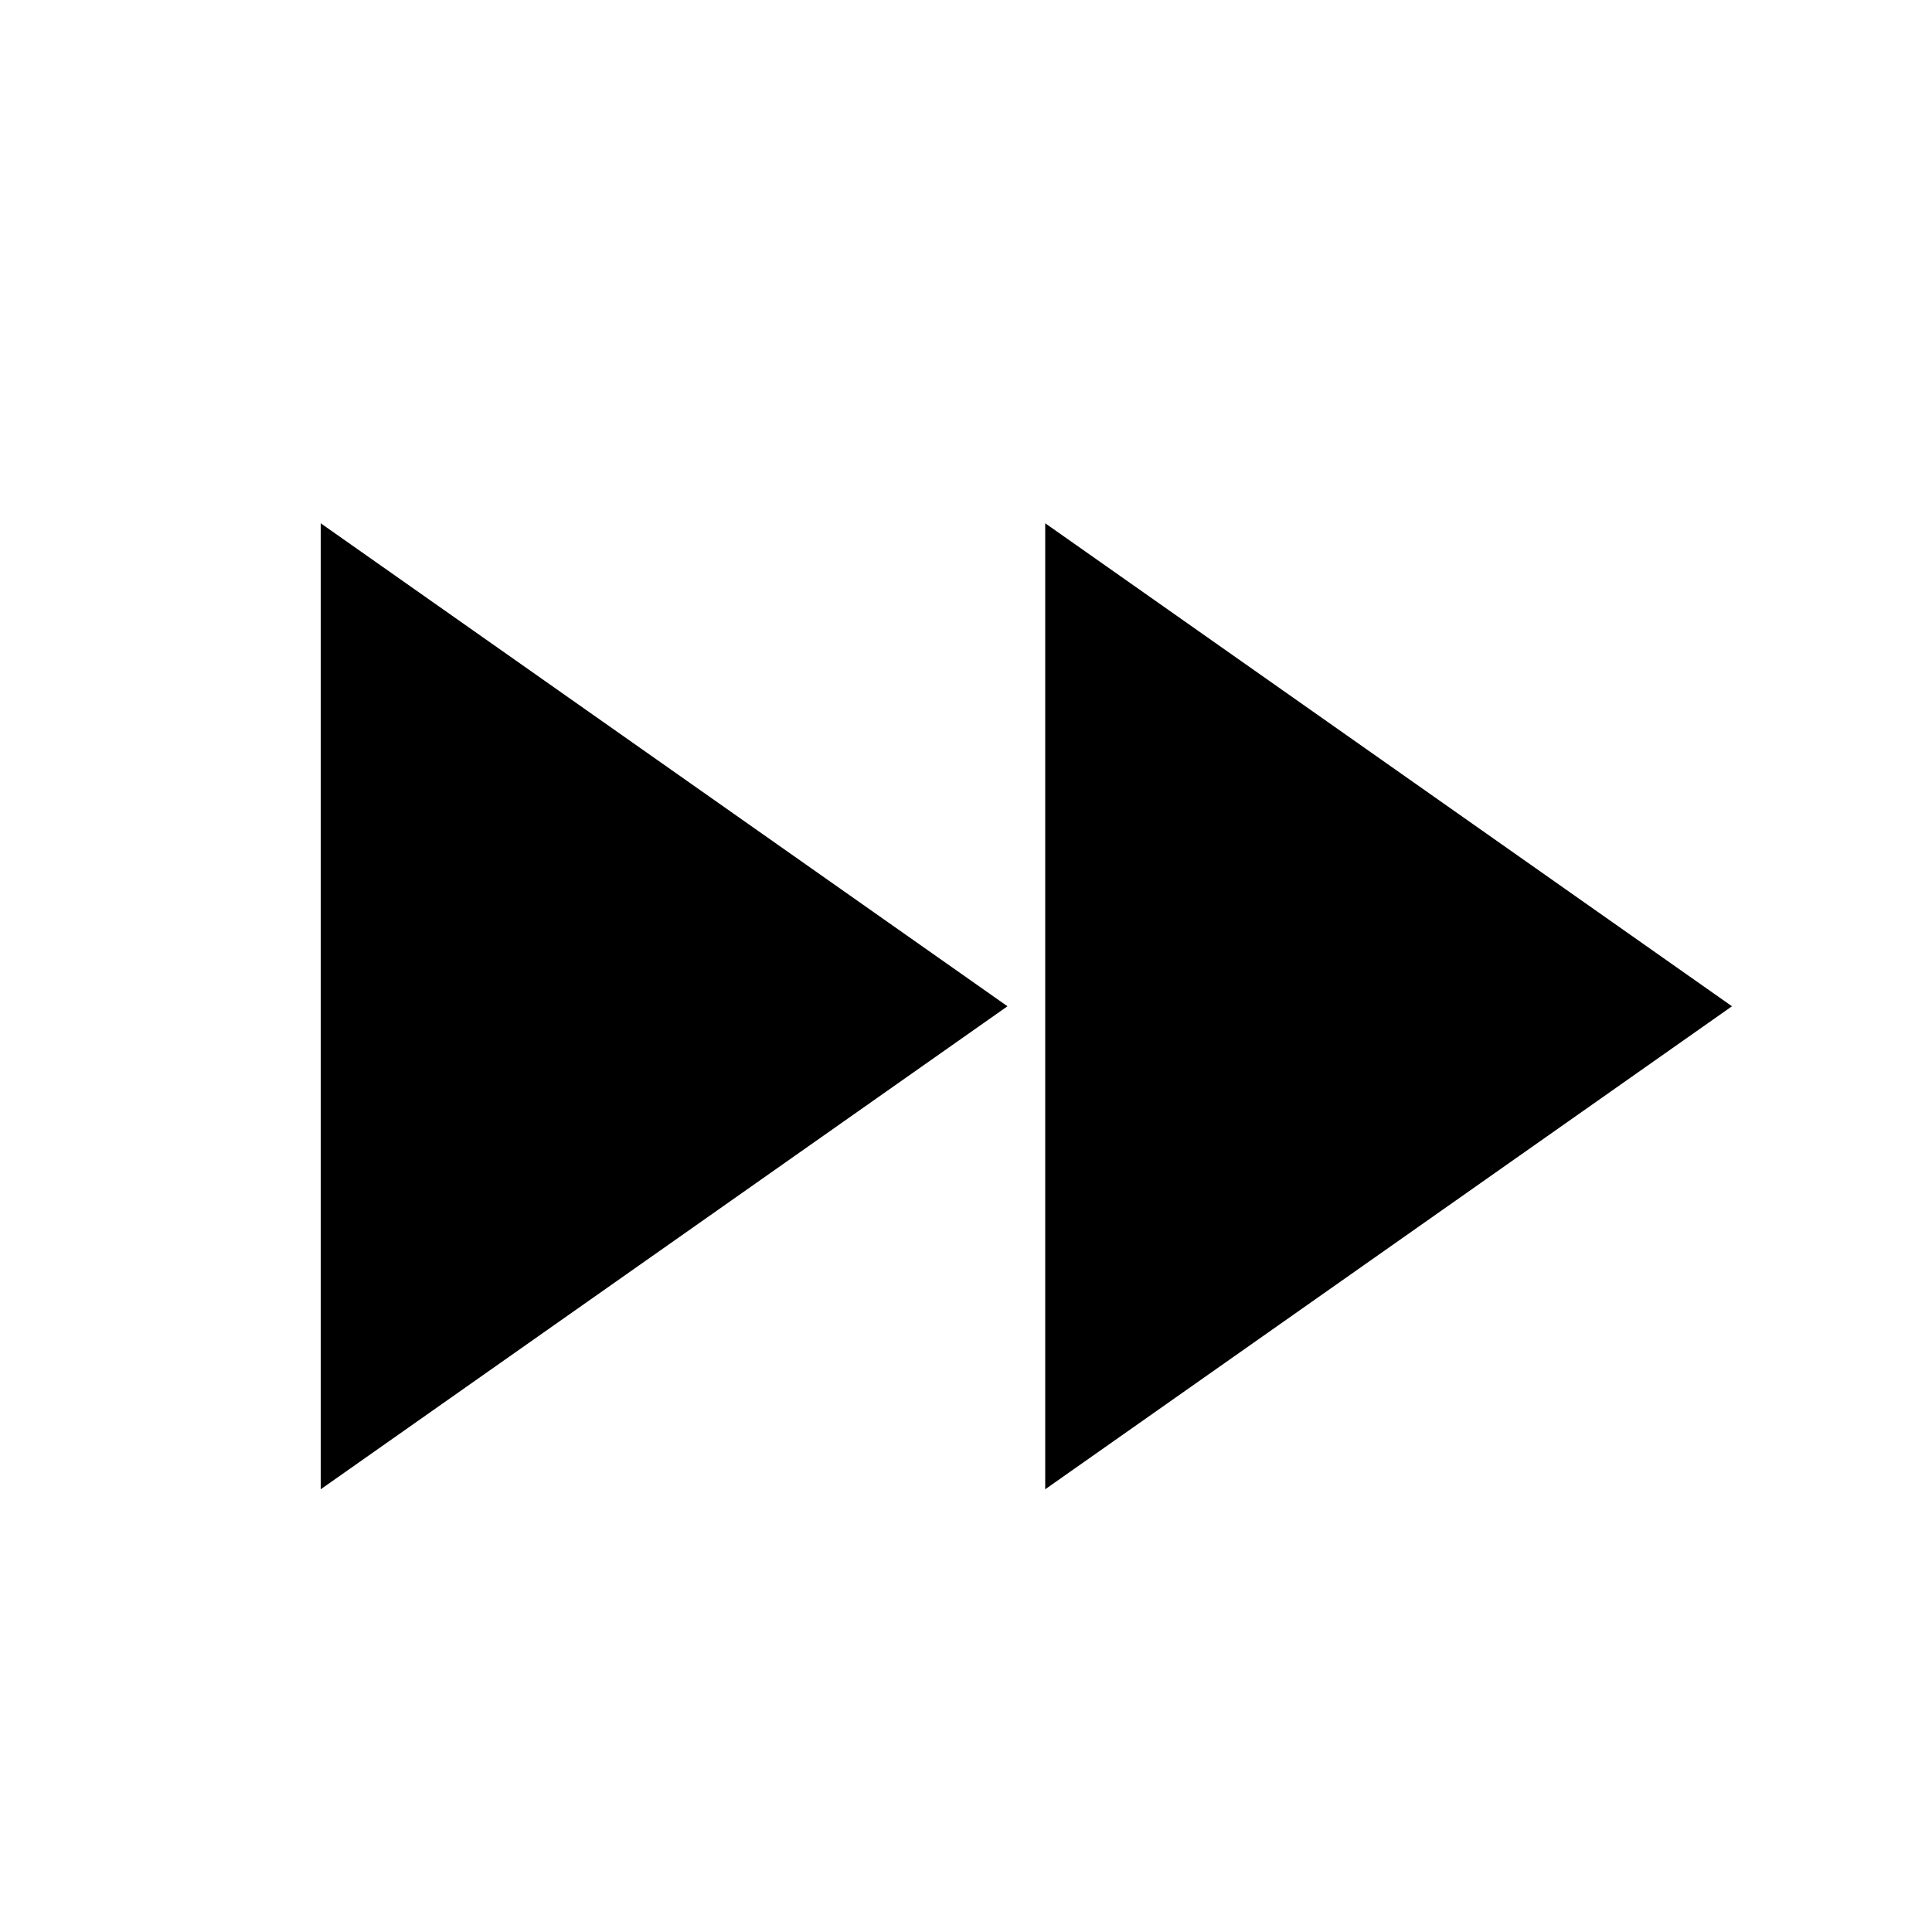 <!-- Generated by IcoMoon.io -->
<svg version="1.1" xmlns="http://www.w3.org/2000/svg" width="32" height="32" viewBox="0 0 32 32">
<title>fast-forward</title>
<path d="M17.312 8.667l11.375 8-11.375 8v-16zM5.312 24.667v-16l11.375 8z"></path>
</svg>
